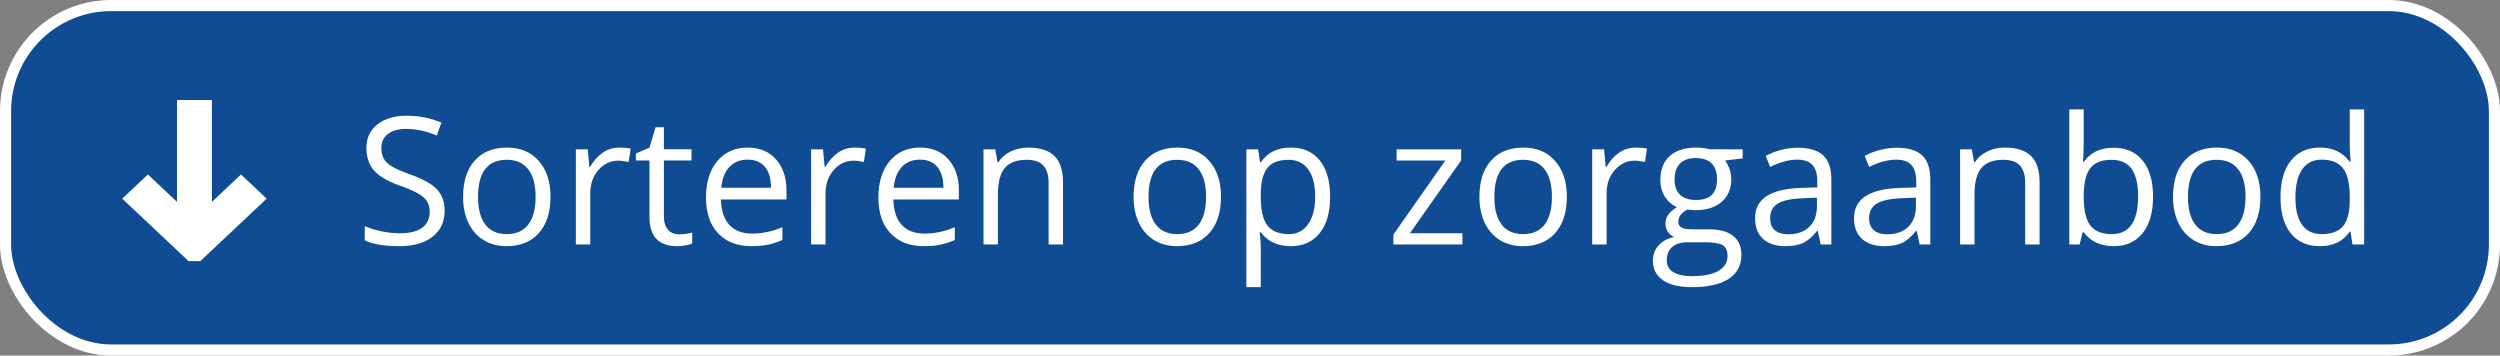 <svg fill="none" height="32" viewBox="0 0 225 32" width="225" xmlns="http://www.w3.org/2000/svg" xmlns:xlink="http://www.w3.org/1999/xlink"><rect x="0" y="0" width="225" height="32" fill="#808080" stroke="none"/><clipPath id="a"><path d="m10 8.5h15v15h-15z"/></clipPath><rect fill="#104c94" height="31" rx="9.5" width="224" x=".5" y=".5"/><g clip-path="url(#a)"><path d="m21.69 15.703-2.619 2.466v-9.17h-3.143v9.17l-2.619-2.466-2.31 2.175 6.5 6.121 6.5-6.121z" fill="#fff"/></g><path d="m40.015 18.961c0 1.005-.364 1.789-1.094 2.352s-1.719.844-2.969.844c-1.354 0-2.396-.174-3.125-.523v-1.281c.469.198.979.354 1.531.469s1.099.172 1.641.172c.885 0 1.552-.167 2-.5.448-.339.672-.807.672-1.406 0-.396-.081-.719-.242-.969-.156-.255-.422-.49-.797-.703-.37-.214-.935-.456-1.695-.727-1.062-.38-1.823-.831-2.281-1.352-.453-.521-.68-1.2-.68-2.039 0-.88.331-1.581.992-2.102.661-.521 1.536-.781 2.625-.781 1.135 0 2.18.208 3.133.625l-.414 1.156c-.943-.396-1.859-.594-2.75-.594-.703 0-1.253.151-1.648.453-.396.302-.594.721-.594 1.258 0 .396.073.721.219.977.146.25.391.482.734.695.349.208.88.44 1.594.695 1.198.427 2.021.885 2.469 1.375.453.49.68 1.125.68 1.906zm9.531-1.25c0 1.396-.352 2.487-1.055 3.273-.703.781-1.675 1.172-2.914 1.172-.766 0-1.445-.18-2.039-.539-.594-.359-1.052-.875-1.375-1.547s-.484-1.458-.484-2.359c0-1.396.349-2.482 1.047-3.258.698-.781 1.667-1.172 2.906-1.172 1.198 0 2.148.399 2.852 1.195.708.797 1.062 1.875 1.062 3.234zm-6.523 0c0 1.094.219 1.927.656 2.5.438.573 1.081.859 1.93.859s1.492-.284 1.93-.852c.443-.573.664-1.409.664-2.508 0-1.089-.221-1.914-.664-2.477-.438-.568-1.086-.852-1.945-.852-.849 0-1.49.279-1.922.836-.432.557-.648 1.388-.648 2.492zm12.711-4.43c.38 0 .721.031 1.023.094l-.18 1.203c-.354-.078-.667-.117-.938-.117-.693 0-1.286.281-1.781.844-.49.562-.734 1.263-.734 2.102v4.594h-1.297v-8.562h1.07l.148 1.586h.062c.318-.557.701-.987 1.148-1.289s.94-.453 1.477-.453zm5.391 7.805c.229 0 .451-.016.664-.047.213-.036.383-.073.508-.109v.992c-.141.068-.349.122-.625.164-.271.047-.516.07-.734.07-1.656 0-2.484-.872-2.484-2.617v-5.094h-1.226v-.625l1.226-.539.547-1.828h.75v1.984h2.484v1.008h-2.484v5.039c0 .516.122.911.367 1.188.245.276.581.414 1.008.414zm6.508 1.07c-1.266 0-2.266-.385-3-1.156-.729-.771-1.094-1.841-1.094-3.211 0-1.38.339-2.477 1.016-3.289.682-.812 1.596-1.219 2.742-1.219 1.073 0 1.922.354 2.547 1.063.625.703.938 1.633.938 2.789v.82h-5.899c.026 1.005.279 1.768.758 2.289.484.521 1.164.781 2.039.781.922 0 1.833-.193 2.734-.578v1.156c-.458.198-.893.339-1.305.422-.406.089-.898.133-1.477.133zm-.351-7.789c-.688 0-1.237.224-1.649.672-.406.448-.646 1.068-.719 1.859h4.476c0-.818-.182-1.443-.547-1.875-.365-.438-.885-.656-1.562-.656zm9.625-1.086c.38 0 .721.031 1.023.094l-.18 1.203c-.354-.078-.667-.117-.938-.117-.693 0-1.286.281-1.781.844-.49.562-.734 1.263-.734 2.102v4.594h-1.297v-8.562h1.07l.148 1.586h.062c.318-.557.701-.987 1.148-1.289s.94-.453 1.477-.453zm6.242 8.875c-1.266 0-2.266-.385-3-1.156-.729-.771-1.094-1.841-1.094-3.211 0-1.38.339-2.477 1.016-3.289.682-.812 1.596-1.219 2.742-1.219 1.073 0 1.922.354 2.547 1.063.625.703.938 1.633.938 2.789v.82h-5.898c.026 1.005.279 1.768.758 2.289.484.521 1.164.781 2.039.781.922 0 1.833-.193 2.734-.578v1.156c-.458.198-.893.339-1.305.422-.406.089-.898.133-1.476.133zm-.352-7.789c-.688 0-1.237.224-1.648.672-.406.448-.646 1.068-.719 1.859h4.477c0-.818-.182-1.443-.547-1.875-.365-.438-.885-.656-1.562-.656zm11.578 7.633v-5.539c0-.698-.159-1.219-.476-1.562-.318-.344-.815-.516-1.492-.516-.896 0-1.552.242-1.969.727-.417.484-.625 1.284-.625 2.398v4.492h-1.297v-8.562h1.055l.211 1.172h.062c.266-.422.638-.747 1.117-.977.479-.234 1.013-.352 1.601-.352 1.031 0 1.807.25 2.328.75.521.495.781 1.289.781 2.383v5.586zm15.515-4.289c0 1.396-.351 2.487-1.054 3.273-.703.781-1.675 1.172-2.914 1.172-.766 0-1.446-.18-2.039-.539-.594-.359-1.052-.875-1.375-1.547s-.485-1.458-.485-2.359c0-1.396.349-2.482 1.047-3.258.698-.781 1.667-1.172 2.906-1.172 1.198 0 2.149.399 2.852 1.195.708.797 1.062 1.875 1.062 3.234zm-6.523 0c0 1.094.219 1.927.656 2.5.438.573 1.081.859 1.93.859s1.492-.284 1.93-.852c.442-.573.664-1.409.664-2.508 0-1.089-.222-1.914-.664-2.477-.438-.568-1.086-.852-1.946-.852-.849 0-1.489.279-1.922.836-.432.557-.648 1.388-.648 2.492zm12.789 4.445c-.557 0-1.068-.102-1.531-.305-.459-.208-.844-.526-1.156-.953h-.094c.062.5.094.974.094 1.422v3.523h-1.297v-12.406h1.054l.18 1.172h.063c.333-.469.721-.807 1.164-1.016.442-.208.95-.313 1.523-.313 1.135 0 2.01.388 2.625 1.164.62.776.93 1.865.93 3.266 0 1.406-.315 2.5-.946 3.281-.625.776-1.494 1.164-2.609 1.164zm-.187-7.773c-.875 0-1.508.242-1.899.727-.39.484-.591 1.255-.601 2.312v.289c0 1.203.2 2.065.601 2.586.401.516 1.044.773 1.93.773.739 0 1.318-.299 1.734-.898.422-.599.633-1.425.633-2.477 0-1.068-.211-1.885-.633-2.453-.416-.573-1.005-.859-1.765-.859zm15.648 7.617h-6.211v-.883l4.672-6.672h-4.383v-1.008h5.805v1.008l-4.61 6.547h4.727zm9.398-4.289c0 1.396-.351 2.487-1.054 3.273-.703.781-1.675 1.172-2.914 1.172-.766 0-1.446-.18-2.039-.539-.594-.359-1.052-.875-1.375-1.547s-.485-1.458-.485-2.359c0-1.396.349-2.482 1.047-3.258.698-.781 1.667-1.172 2.906-1.172 1.198 0 2.149.399 2.852 1.195.708.797 1.062 1.875 1.062 3.234zm-6.523 0c0 1.094.219 1.927.656 2.5.438.573 1.081.859 1.93.859s1.492-.284 1.93-.852c.442-.573.664-1.409.664-2.508 0-1.089-.222-1.914-.664-2.477-.438-.568-1.086-.852-1.946-.852-.849 0-1.489.279-1.922.836-.432.557-.648 1.388-.648 2.492zm12.711-4.43c.38 0 .721.031 1.023.094l-.179 1.203c-.354-.078-.667-.117-.938-.117-.693 0-1.286.281-1.781.844-.49.562-.734 1.263-.734 2.102v4.594h-1.297v-8.562h1.07l.148 1.586h.063c.318-.557.7-.987 1.148-1.289s.94-.453 1.477-.453zm9.633.156v.82l-1.586.188c.146.182.276.422.39.719.115.292.172.622.172.992 0 .839-.286 1.508-.859 2.008s-1.359.75-2.359.75c-.256 0-.495-.021-.719-.062-.552.292-.828.659-.828 1.101 0 .234.096.409.289.523.192.109.523.164.992.164h1.516c.927 0 1.638.195 2.132.586.5.391.75.958.75 1.703 0 .948-.38 1.669-1.14 2.164-.761.5-1.87.75-3.328.75-1.12 0-1.985-.208-2.594-.625-.604-.417-.906-1.005-.906-1.766 0-.521.166-.971.5-1.351.333-.38.802-.638 1.406-.773-.219-.099-.404-.253-.555-.461-.146-.208-.219-.451-.219-.727 0-.312.084-.586.25-.82.167-.234.43-.461.79-.68-.443-.182-.805-.492-1.086-.93-.276-.438-.414-.938-.414-1.5 0-.938.281-1.659.843-2.164.563-.51 1.36-.766 2.391-.766.448 0 .851.052 1.211.156zm-6.828 10c0 .464.195.815.586 1.055.39.24.95.359 1.679.359 1.089 0 1.893-.164 2.414-.492.526-.323.789-.763.789-1.32 0-.464-.143-.786-.429-.969-.287-.177-.826-.266-1.617-.266h-1.555c-.589 0-1.047.141-1.375.422-.328.281-.492.685-.492 1.211zm.703-7.258c0 .599.169 1.052.508 1.359.338.307.809.461 1.414.461 1.265 0 1.898-.615 1.898-1.844 0-1.286-.641-1.93-1.922-1.93-.609 0-1.078.164-1.406.492-.328.328-.492.815-.492 1.461zm13.148 5.82-.258-1.219h-.062c-.427.536-.854.901-1.281 1.094-.422.188-.951.281-1.586.281-.849 0-1.516-.219-2-.656-.479-.438-.719-1.06-.719-1.867 0-1.729 1.383-2.635 4.148-2.719l1.454-.047v-.531c0-.672-.146-1.167-.438-1.484-.286-.323-.747-.484-1.383-.484-.713 0-1.521.219-2.422.656l-.398-.992c.422-.229.883-.409 1.383-.539.505-.13 1.01-.195 1.515-.195 1.021 0 1.776.227 2.266.68.495.453.742 1.18.742 2.18v5.844zm-2.929-.914c.807 0 1.44-.221 1.898-.664.463-.443.695-1.062.695-1.859v-.773l-1.297.055c-1.031.036-1.776.198-2.234.484-.453.281-.68.721-.68 1.32 0 .469.141.826.422 1.07.287.245.685.367 1.196.367zm11.835.914-.257-1.219h-.063c-.427.536-.854.901-1.281 1.094-.422.188-.951.281-1.586.281-.849 0-1.516-.219-2-.656-.479-.438-.719-1.06-.719-1.867 0-1.729 1.383-2.635 4.149-2.719l1.453-.047v-.531c0-.672-.146-1.167-.438-1.484-.286-.323-.747-.484-1.383-.484-.713 0-1.52.219-2.421.656l-.399-.992c.422-.229.883-.409 1.383-.539.505-.13 1.01-.195 1.516-.195 1.02 0 1.776.227 2.265.68.495.453.742 1.18.742 2.18v5.844zm-2.929-.914c.807 0 1.44-.221 1.898-.664.464-.443.696-1.062.696-1.859v-.773l-1.297.055c-1.032.036-1.776.198-2.235.484-.453.281-.679.721-.679 1.32 0 .469.14.826.421 1.07.287.245.685.367 1.196.367zm12.429.914v-5.539c0-.698-.158-1.219-.476-1.562-.318-.344-.815-.516-1.492-.516-.896 0-1.552.242-1.969.727s-.625 1.284-.625 2.398v4.492h-1.297v-8.562h1.055l.211 1.172h.062c.266-.422.638-.747 1.117-.977.48-.234 1.013-.352 1.602-.352 1.031 0 1.807.25 2.328.75.521.495.781 1.289.781 2.383v5.586zm7.954-8.703c1.125 0 1.997.385 2.617 1.156.625.766.937 1.852.937 3.258 0 1.406-.315 2.5-.945 3.281-.625.776-1.495 1.164-2.609 1.164-.558 0-1.068-.102-1.532-.305-.458-.208-.843-.526-1.156-.953h-.094l-.273 1.102h-.93v-12.156h1.297v2.953c0 .661-.021 1.255-.062 1.781h.062c.604-.854 1.5-1.281 2.688-1.281zm-.188 1.086c-.885 0-1.523.255-1.914.766-.391.505-.586 1.359-.586 2.562 0 1.203.201 2.065.602 2.586.401.516 1.044.773 1.929.773.797 0 1.391-.289 1.782-.867.39-.583.586-1.419.586-2.508 0-1.115-.196-1.945-.586-2.492-.391-.547-.995-.82-1.813-.82zm13.406 3.328c0 1.396-.351 2.487-1.054 3.273-.703.781-1.675 1.172-2.914 1.172-.766 0-1.446-.18-2.039-.539-.594-.359-1.053-.875-1.375-1.547-.323-.672-.485-1.458-.485-2.359 0-1.396.349-2.482 1.047-3.258.698-.781 1.667-1.172 2.906-1.172 1.198 0 2.149.399 2.852 1.195.708.797 1.062 1.875 1.062 3.234zm-6.523 0c0 1.094.219 1.927.656 2.5.438.573 1.081.859 1.93.859s1.492-.284 1.93-.852c.442-.573.664-1.409.664-2.508 0-1.089-.222-1.914-.664-2.477-.438-.568-1.086-.852-1.946-.852-.849 0-1.489.279-1.922.836-.432.557-.648 1.388-.648 2.492zm14.633 3.141h-.071c-.599.87-1.494 1.305-2.687 1.305-1.12 0-1.992-.383-2.617-1.148-.62-.766-.93-1.854-.93-3.266 0-1.411.313-2.508.938-3.289.625-.781 1.494-1.172 2.609-1.172 1.161 0 2.052.422 2.672 1.266h.101l-.054-.617-.032-.602v-3.484h1.297v12.156h-1.054zm-2.594.219c.885 0 1.526-.24 1.922-.719.401-.484.601-1.263.601-2.336v-.273c0-1.214-.203-2.078-.609-2.594-.401-.521-1.044-.781-1.93-.781-.76 0-1.343.297-1.75.891-.401.589-.601 1.422-.601 2.5 0 1.094.2 1.919.601 2.477s.99.836 1.766.836z" fill="#fff"/><rect height="31" rx="9.5" stroke="#fff" width="224" x=".5" y=".5"/></svg>